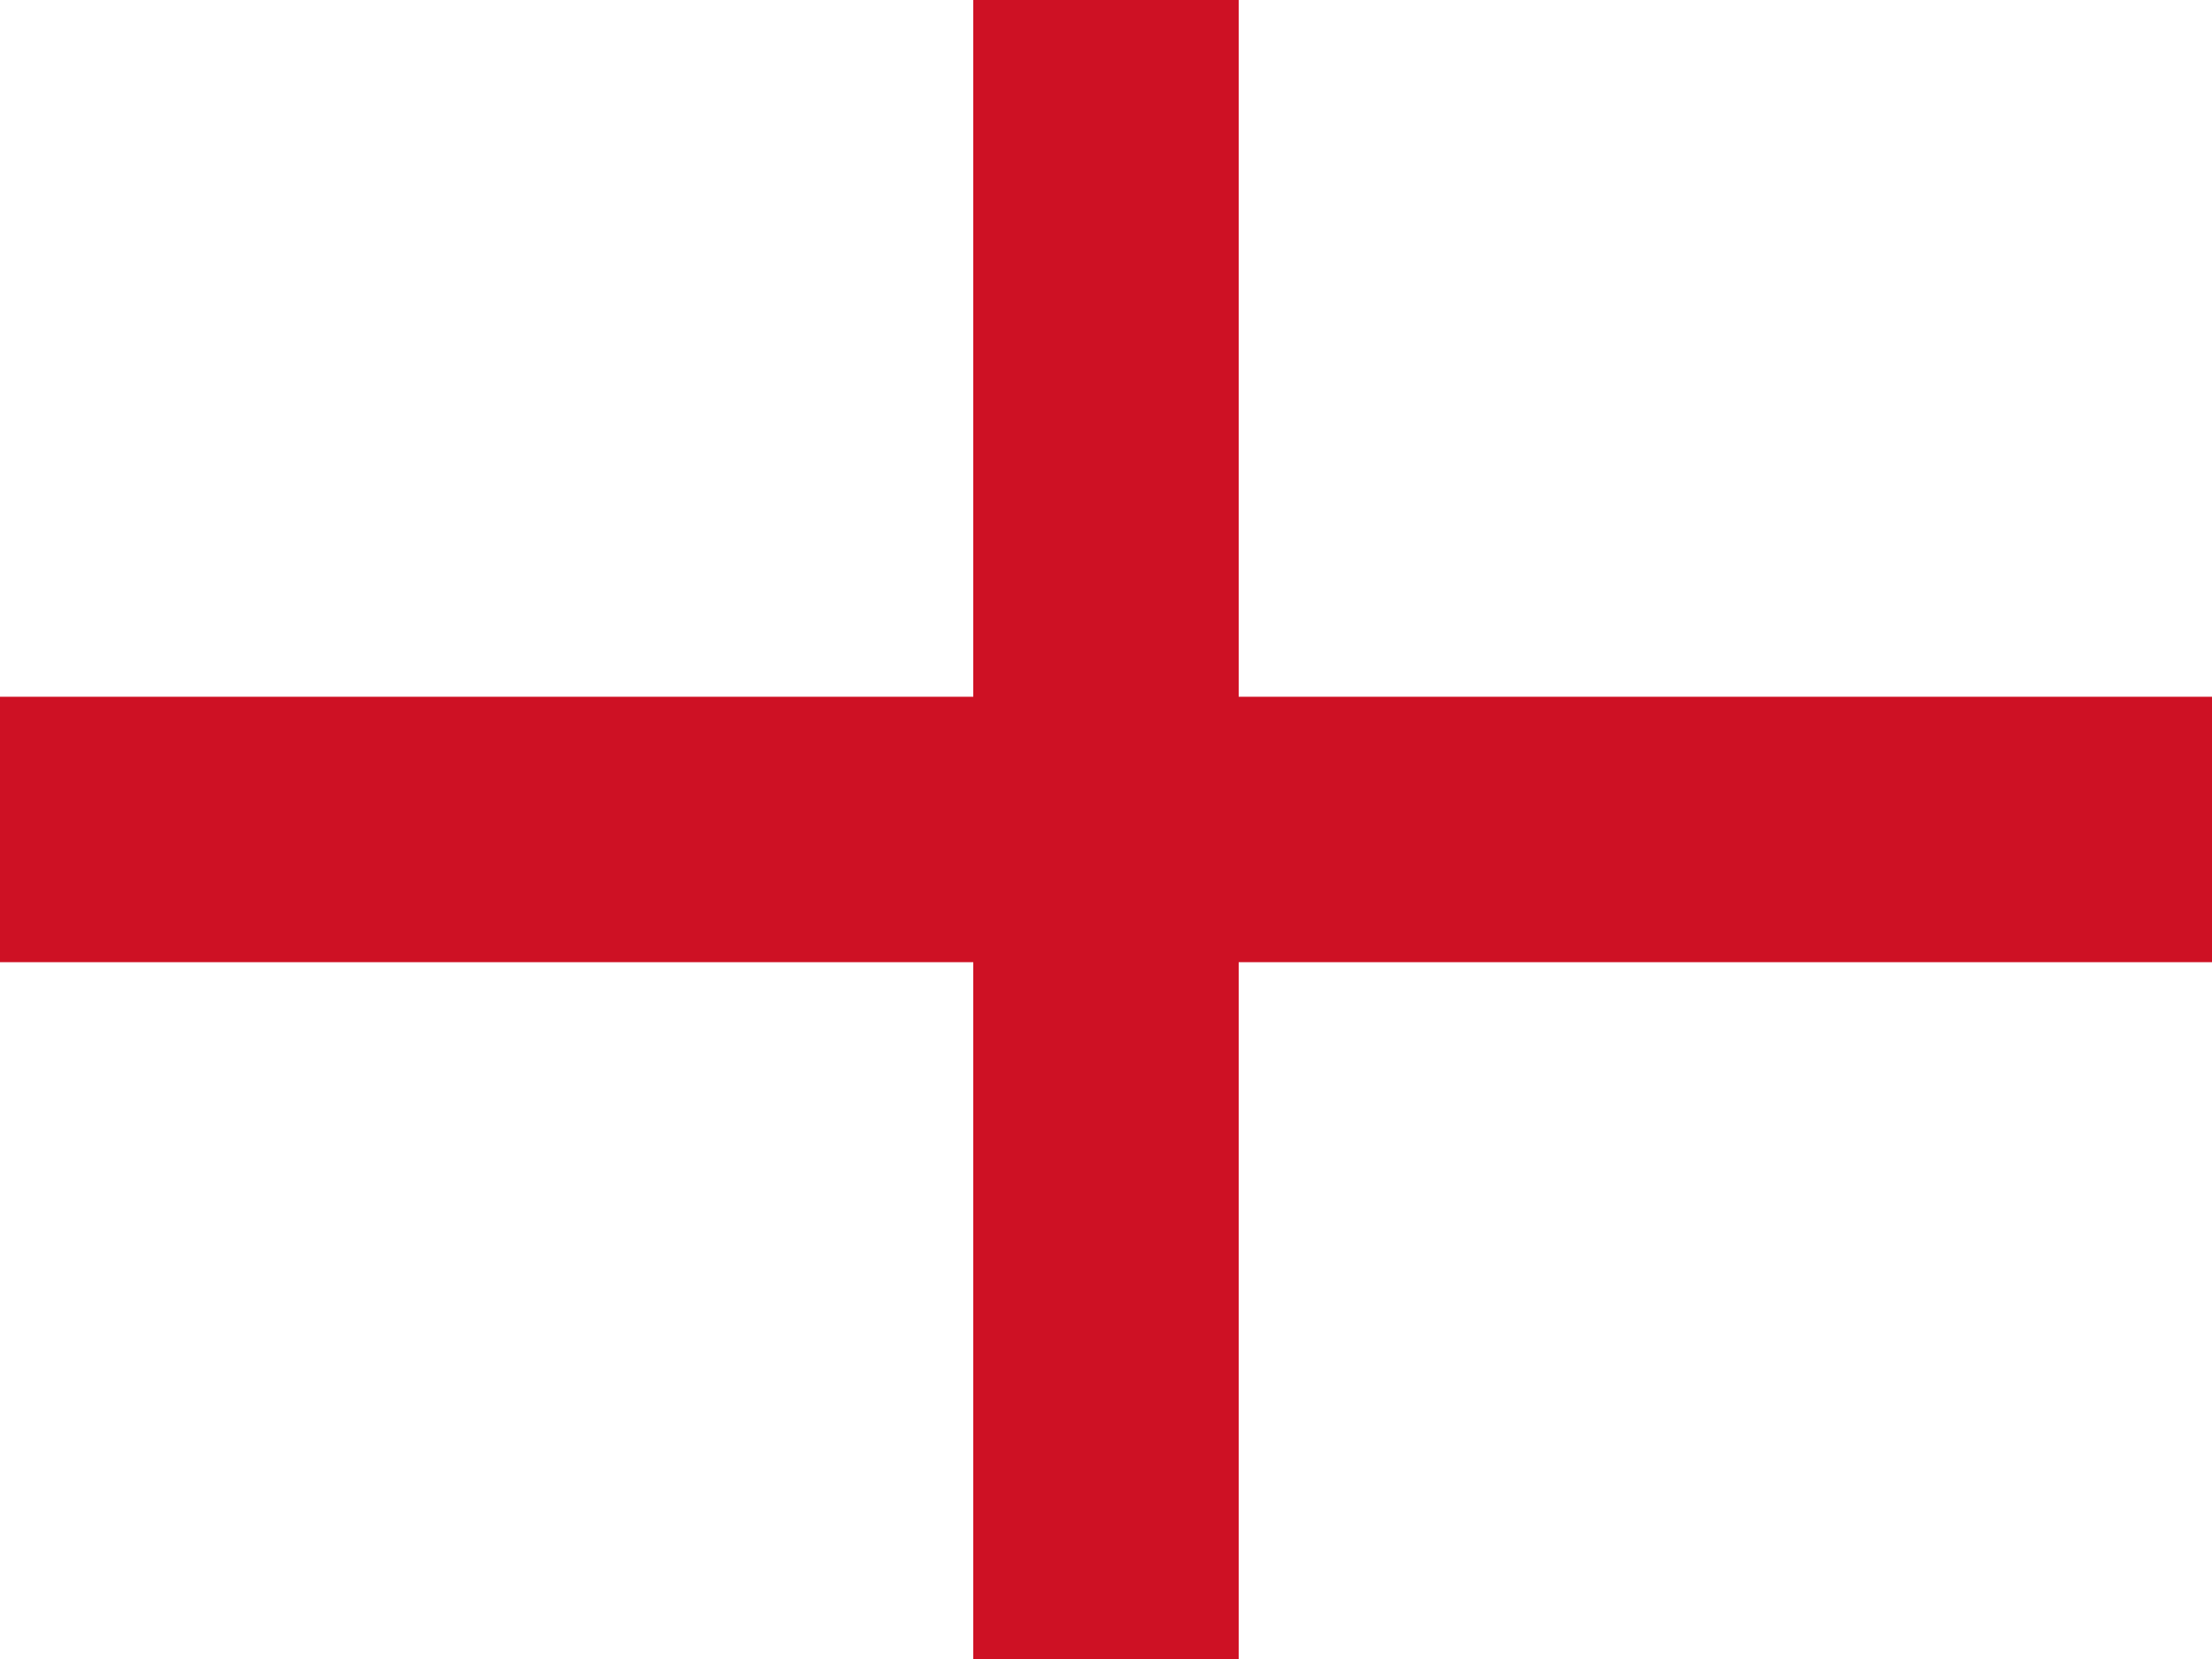 <?xml version="1.0" encoding="UTF-8"?>
<svg xmlns="http://www.w3.org/2000/svg" id="gb-eng" width="40.667" height="30.5" viewBox="0 0 40.667 30.5">
  <path id="Path_2516" data-name="Path 2516" d="M0,0H40.667V30.5H0Z" fill="#fff"></path>
  <path id="Path_2517" data-name="Path 2517" d="M281.6,0h4.88V30.5H281.6Z" transform="translate(-263.707)" fill="#ce1124"></path>
  <path id="Path_2518" data-name="Path 2518" d="M0,201.6H40.667v4.88H0Z" transform="translate(0 -188.79)" fill="#ce1124"></path>
</svg>
